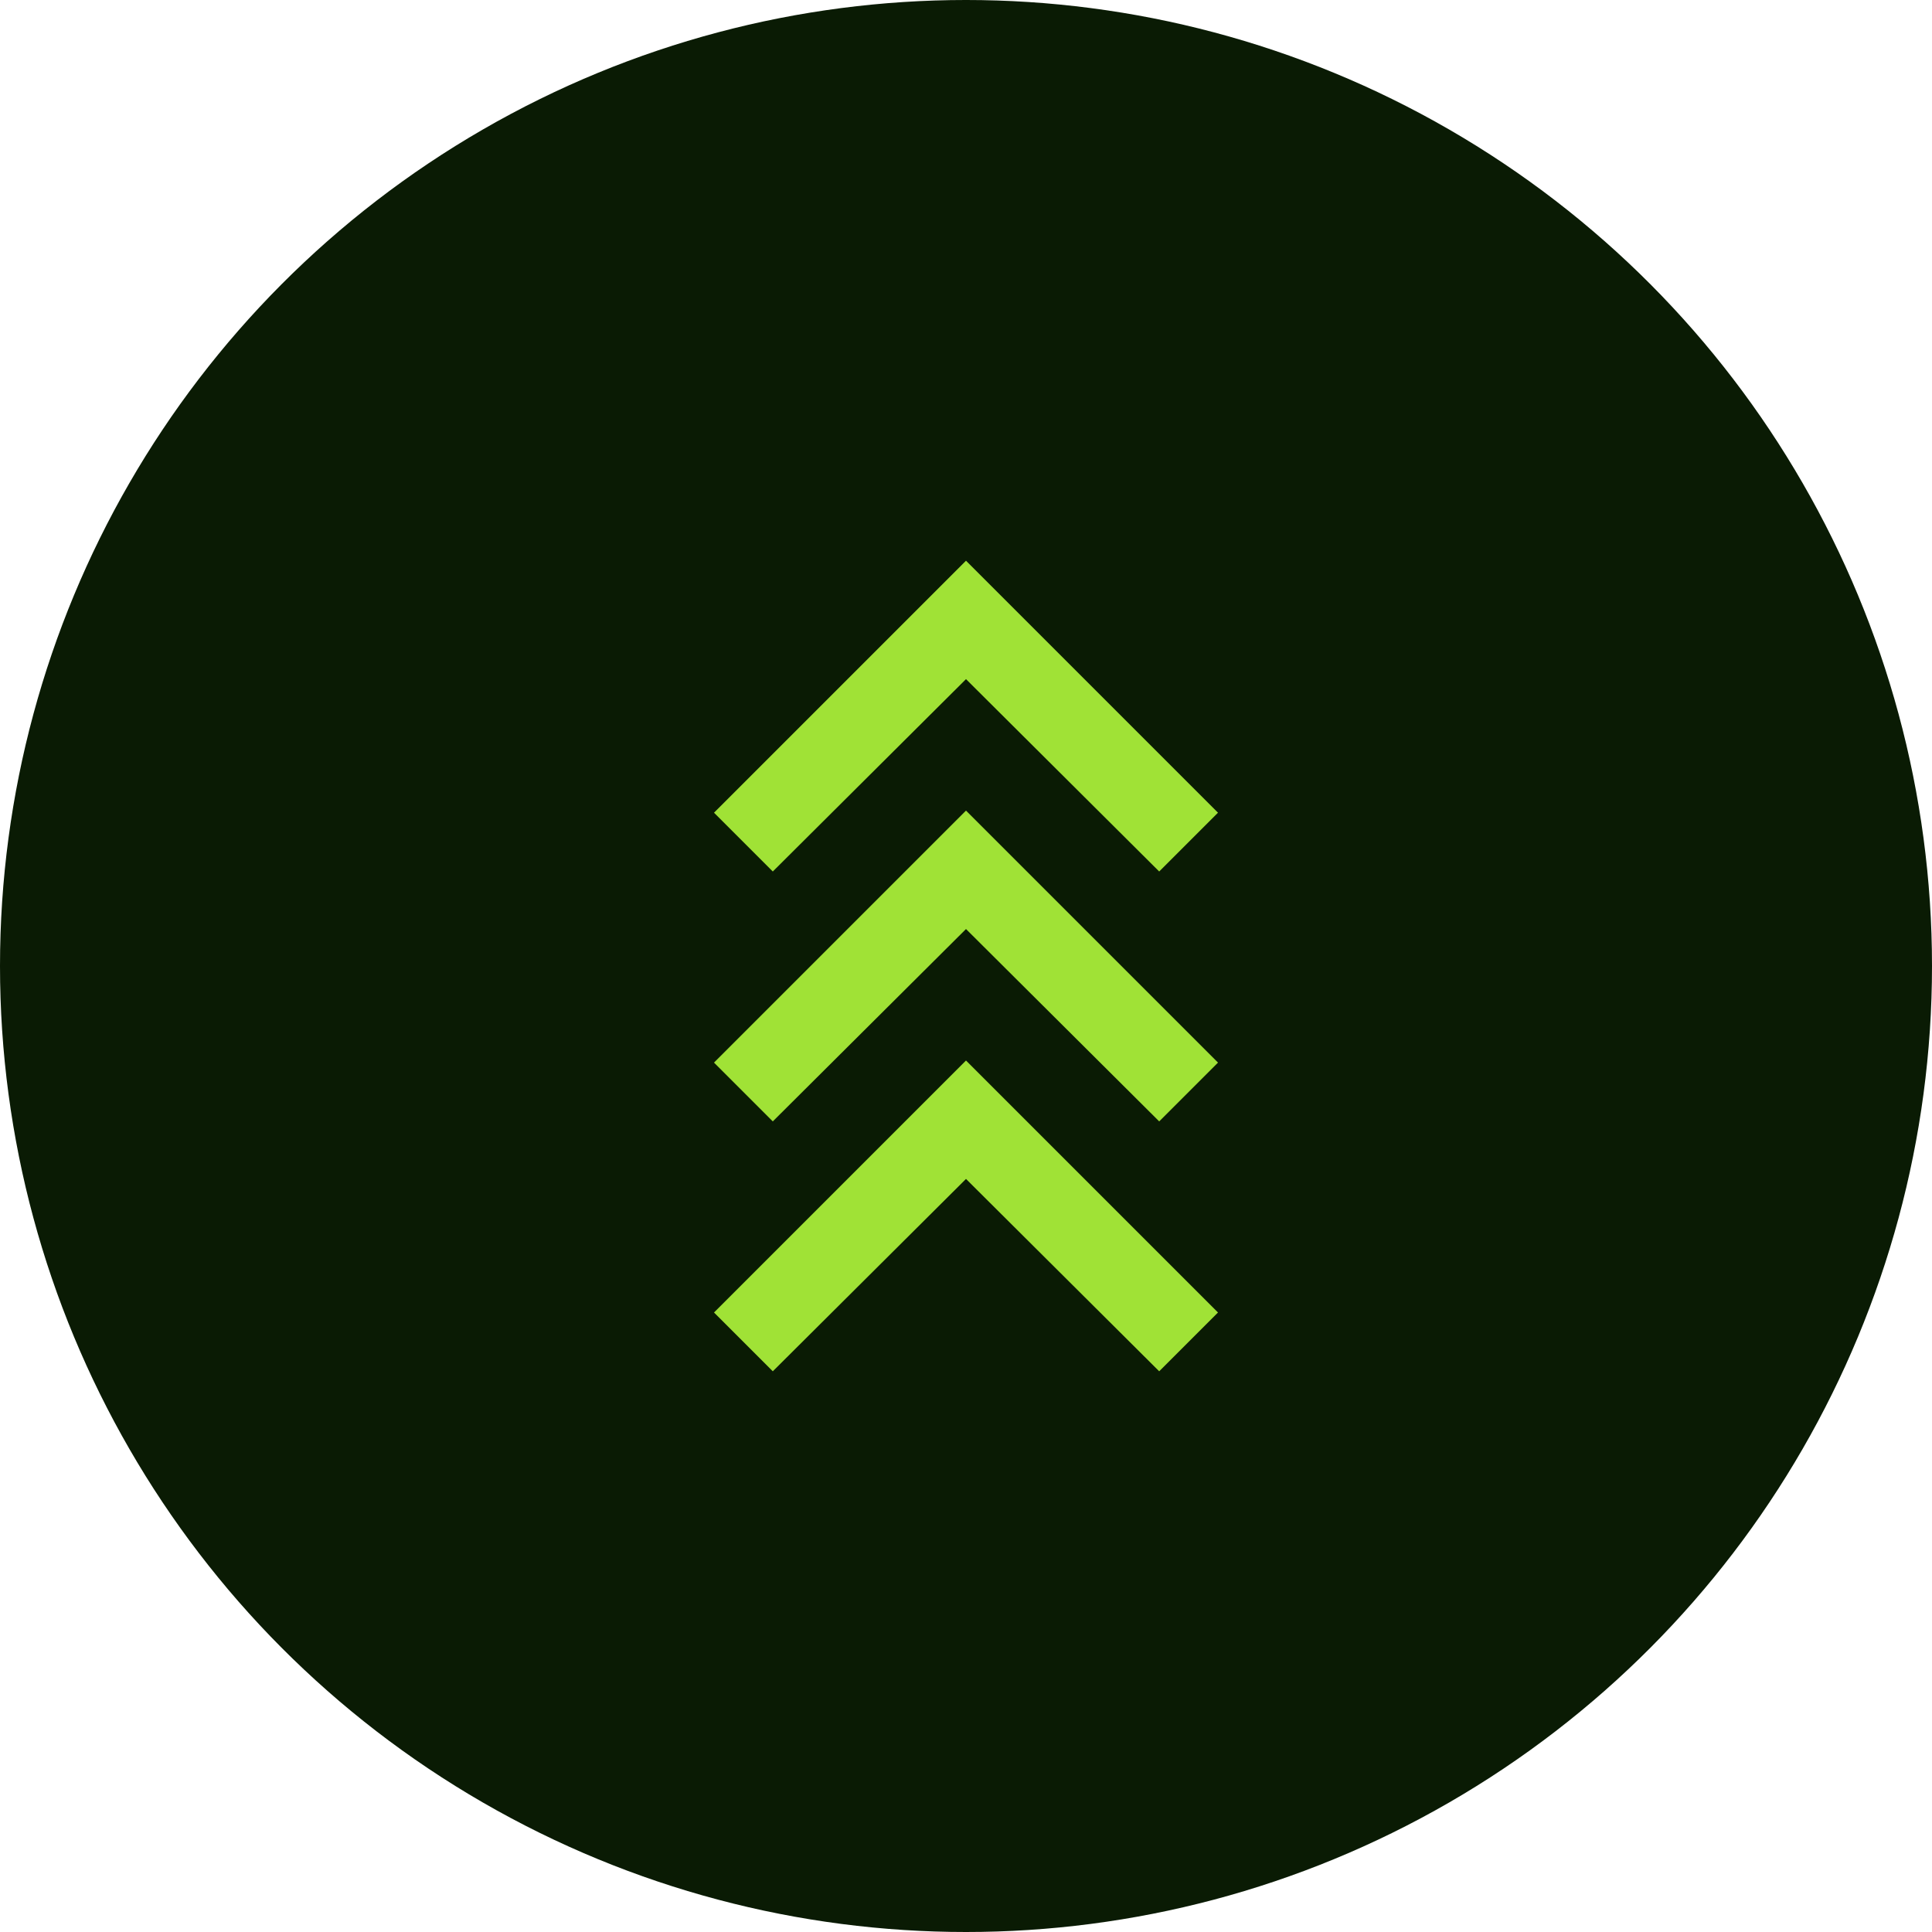 <?xml version="1.0" encoding="UTF-8"?>
<svg id="Layer_2" data-name="Layer 2" xmlns="http://www.w3.org/2000/svg" viewBox="0 0 46 46">
  <defs>
    <style>
      .cls-1 {
        fill: #a0e236;
      }

      .cls-2 {
        fill: #0a1b04;
      }
    </style>
  </defs>
  <circle id="Ellipse_35" data-name="Ellipse 35" class="cls-2" cx="23" cy="23" r="23"/>
  <path class="cls-1" d="M23,13.35l6,6-1.4,1.4-4.6-4.58-4.6,4.58-1.4-1.4,6-6ZM23,19.3l6,6-1.4,1.4-4.6-4.58-4.6,4.58-1.4-1.4,6-6ZM23,25.25l6,6-1.4,1.4-4.6-4.58-4.6,4.58-1.4-1.4,6-6Z"/>
</svg>